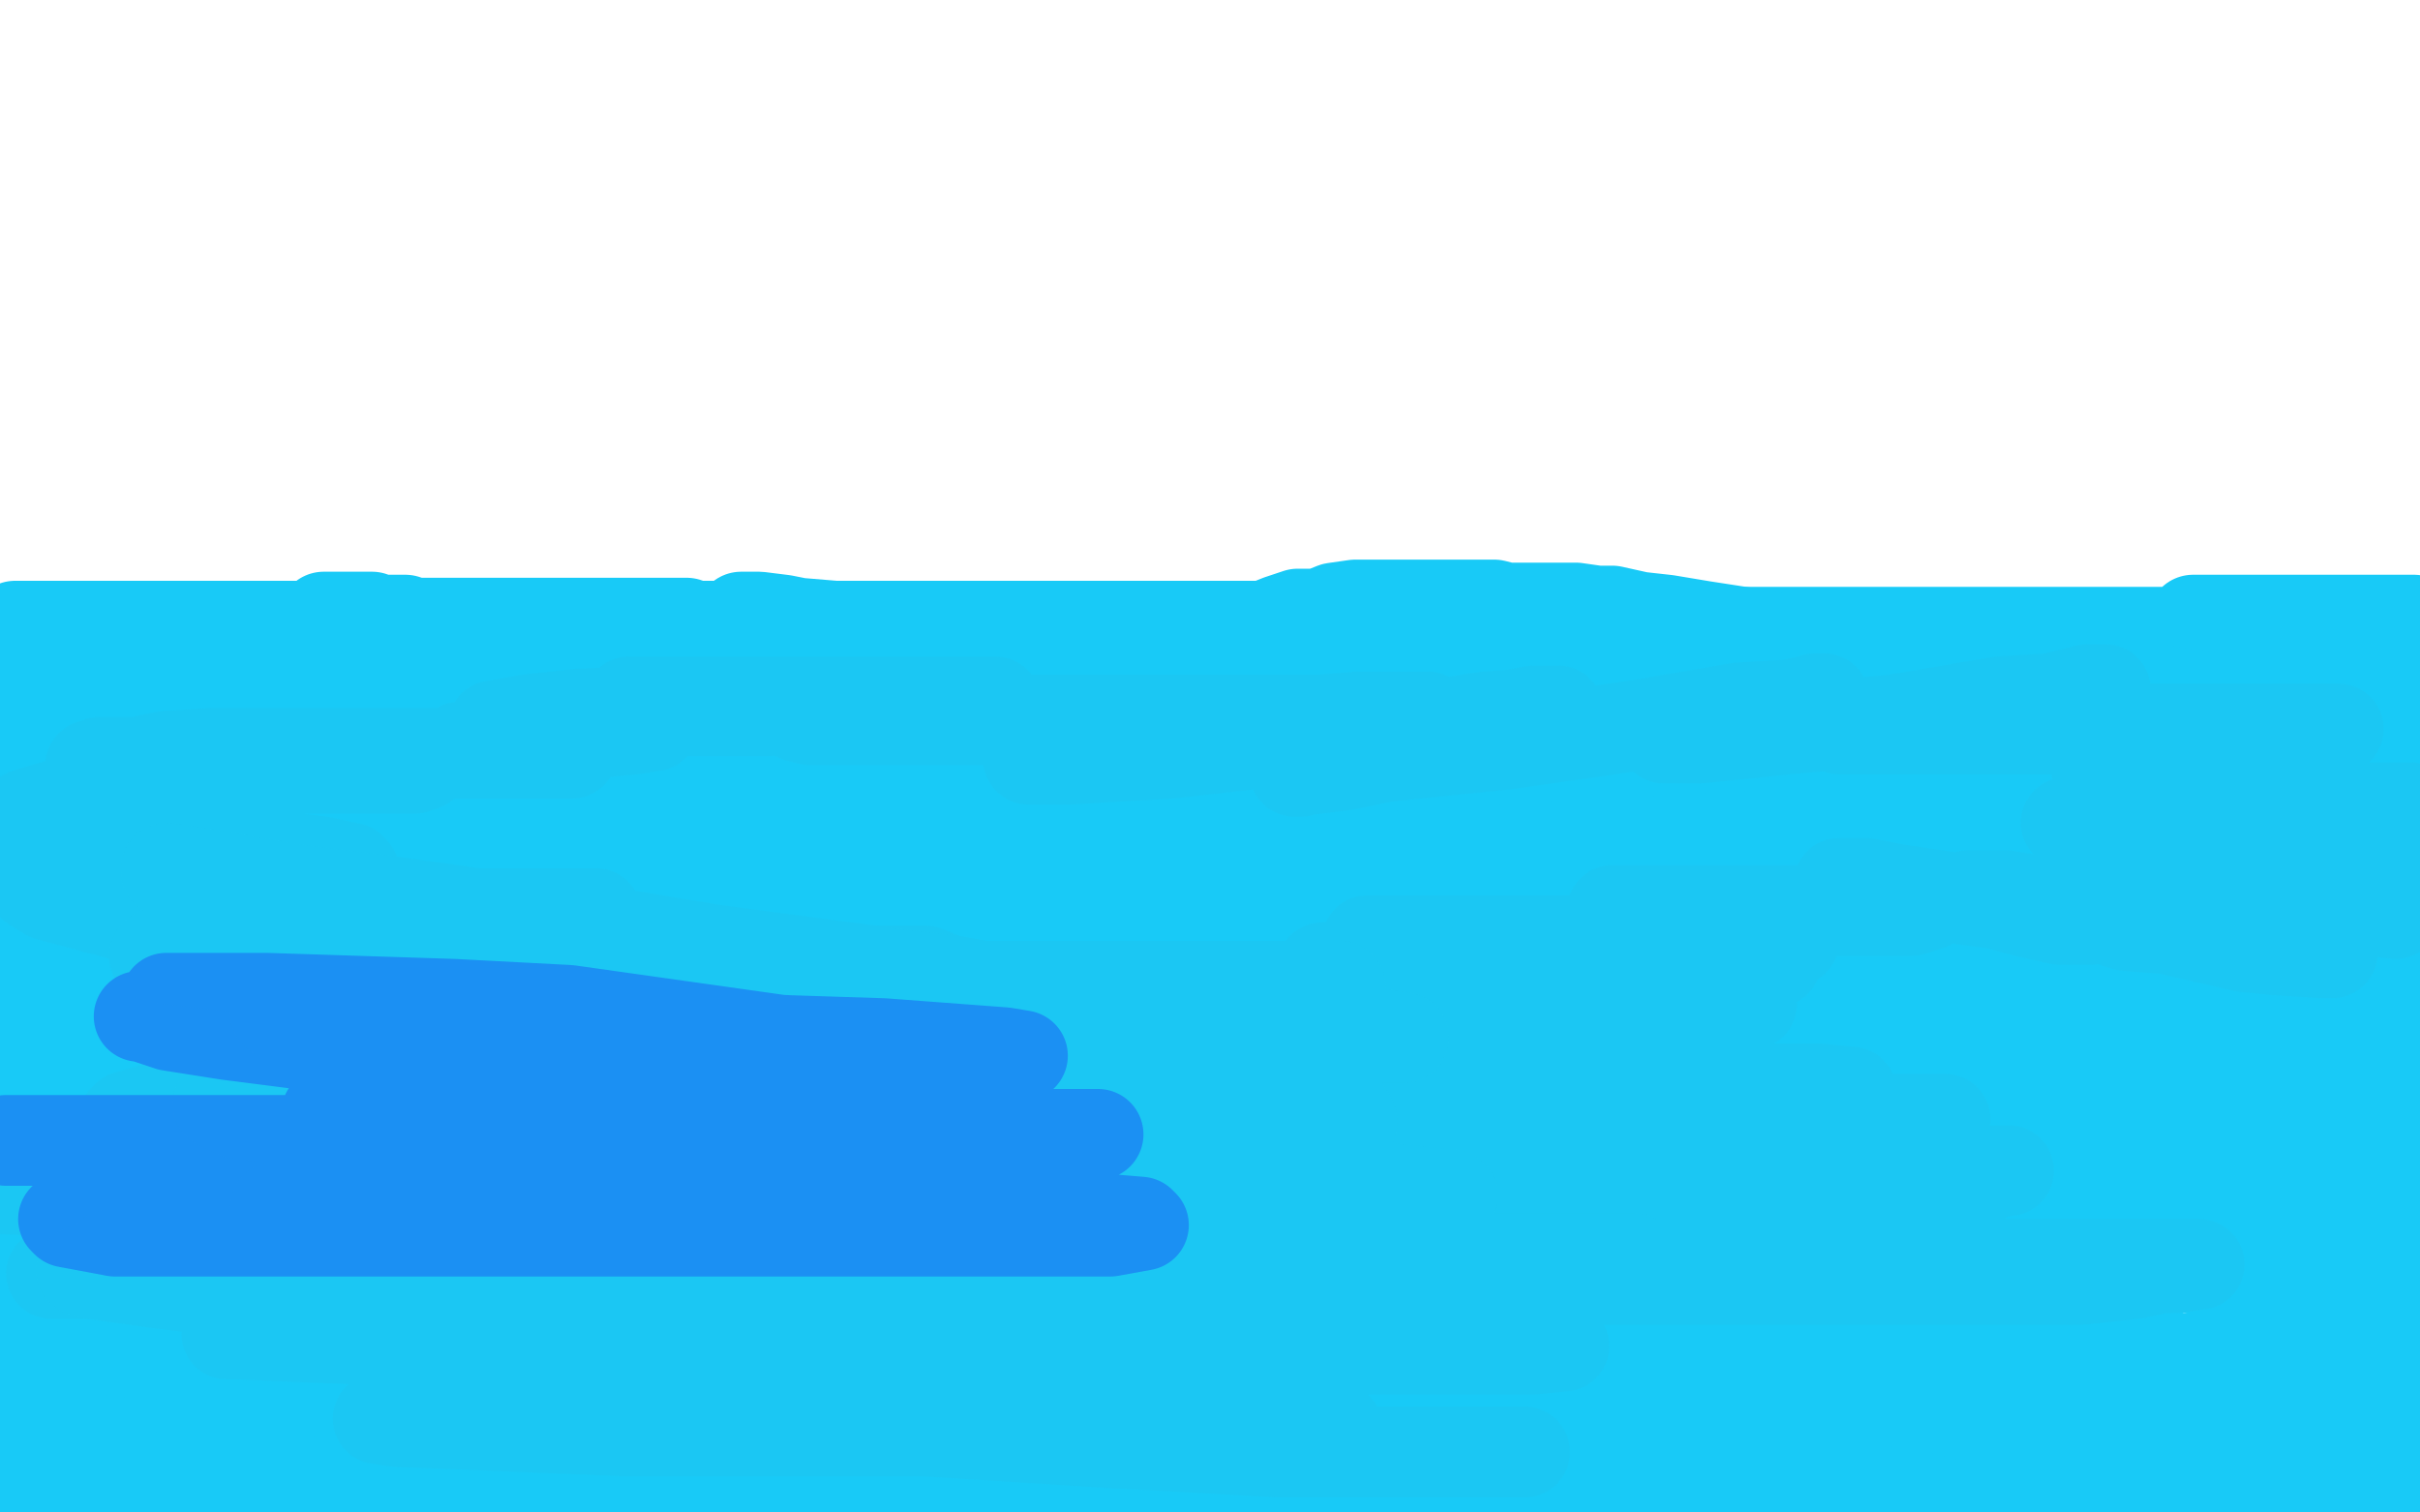 <?xml version="1.0" standalone="no"?>
<!DOCTYPE svg PUBLIC "-//W3C//DTD SVG 1.1//EN"
"http://www.w3.org/Graphics/SVG/1.1/DTD/svg11.dtd">

<svg width="800" height="500" version="1.1" xmlns="http://www.w3.org/2000/svg" xmlns:xlink="http://www.w3.org/1999/xlink" style="stroke-antialiasing: false"><desc>This SVG has been created on https://colorillo.com/</desc><rect x='0' y='0' width='800' height='500' style='fill: rgb(255,255,255); stroke-width:0' /><polyline points="8,232 8,233 8,233 8,234 8,234 8,235 8,235 9,235 12,233 15,231 18,230 21,228 25,226 28,224 29,223 32,222 35,222 37,222 40,221 43,221 46,221 47,221 49,221 51,221 52,221 53,222 54,224 55,226 56,227 58,230 60,234 61,236 63,239 64,240 66,242 67,243 69,244 71,244 73,244 76,244 80,244 83,244 85,243 89,239 92,237 97,233 101,230 104,227 108,224 113,219 115,217 116,215 118,213 119,212 120,212 120,211 121,210 122,210 123,213 125,214 128,219 131,221 137,228 142,231 149,233 156,234 161,234 168,234 173,234 177,234 180,234 184,233 188,232 192,230 196,229 200,226 203,225 208,221 211,220 215,217 217,217 220,215 221,214 224,213 226,213 227,212 228,212 229,212 232,212 235,215 238,218 244,223 250,226 257,229 268,233 278,235 288,237 297,237 308,237 318,237 327,237 335,237 347,234 356,231 366,227 375,224 381,220 387,217 390,215 392,214 394,213 395,213 396,212 397,212 399,212 401,212 404,215 408,216 416,221 424,224 435,229 449,235 464,239 474,241 488,245 498,248 507,249 516,251 522,251 529,251 534,251 538,251 543,248 551,246 554,245 562,243 567,242 574,239 582,237 589,234 596,232 605,229 611,229 622,227 630,226 639,226 647,226 656,226 662,226 669,226 674,226 681,226 685,226 691,226 695,226 701,226 708,226 715,226 721,226 727,226 733,226 740,226 745,226 751,224 755,223 757,223 760,223 762,222 762,223 762,224 763,224 765,223 768,222 768,221 769,220 770,220 768,220 765,220 762,220 759,220 754,218 752,218 749,217 747,217 745,217 740,217 731,217 718,217 705,217 688,217 670,217 652,217 634,217 613,217 597,217 580,217 567,217 555,217 545,217 539,217 535,217 532,217 534,216 536,215 537,215 538,215 539,215 540,215 538,215 533,216 524,217 516,217 503,217 489,217 474,217 458,217 446,217 435,217 426,217 421,217 418,217 419,217 423,217 428,217 435,217 441,217 448,217 452,217 455,217 456,217 457,217 457,218 456,219 452,219 445,221 435,222 425,223 412,223 398,224 382,224 368,225 358,225 352,225 350,225 349,225 355,225 368,225 382,225 400,225 418,226 446,226 471,227 503,231 538,235 567,238 590,242 603,244 613,246 619,247 622,248 620,248 617,248 612,248 604,246 593,244 580,244 567,242 552,241 536,238 518,237 503,234 486,231 471,230 456,227 444,226 434,224 427,224 423,224 422,224 421,224 423,224 427,224 432,224 440,224 450,224 462,224 474,226 484,227 492,229 498,231 501,232 502,232 497,232 489,232 475,232 461,232 435,232 406,228 374,222 345,218 316,215 289,210 274,208 259,205 251,204 247,204 246,204 245,204 246,204 249,204 255,205 264,206 276,207 288,210 302,210 317,211 336,214 354,214 373,215 389,216 403,219 413,220 418,221 421,221 422,221 421,221 415,221 405,221 394,221 377,221 357,221 336,221 306,221 282,221 261,221 244,221 228,221 215,221 206,221 199,221 194,221 193,221 192,221 196,221 202,221 209,221 219,221 230,221 244,221 258,221 275,221 292,221 305,221 315,221 320,221 322,221 311,221 295,221 278,221 260,221 240,221 218,219 197,217 178,217 158,217 142,217 128,217 117,217 110,217 106,217 107,217 111,217 114,217 122,217 131,217 144,217 160,217 177,217 192,217 205,218 216,220 218,220 219,220 213,220 200,220 186,220 170,220 155,220 135,220 118,220 100,220 84,220 67,220 54,220 40,220 34,220 27,221 25,221 23,221 26,221 31,221 37,221 46,221 59,221 74,221 93,223 111,223 132,226 145,227 157,230 166,230 169,230 161,230 149,230 136,230 124,230 106,230 91,228 73,228 56,228 38,228 22,228 7,228 5,224 16,224 31,224 51,224 72,224 93,224 113,224 130,224 138,224 142,224 145,224 144,225" style="fill: none; stroke: #18caf7; stroke-width: 30; stroke-linejoin: round; stroke-linecap: round; stroke-antialiasing: false; stroke-antialias: 0; opacity: 1.0"/>
<polyline points="6,225 5,225 15,225 27,225 45,225 63,225 91,225 115,225 145,225 168,228 179,229 190,230 191,231 193,232" style="fill: none; stroke: #18caf7; stroke-width: 30; stroke-linejoin: round; stroke-linecap: round; stroke-antialiasing: false; stroke-antialias: 0; opacity: 1.0"/>
<polyline points="144,225 140,225 134,225 127,225 117,225 107,225 96,225 82,225 67,225 51,225 34,225 20,225 6,225" style="fill: none; stroke: #18caf7; stroke-width: 30; stroke-linejoin: round; stroke-linecap: round; stroke-antialiasing: false; stroke-antialias: 0; opacity: 1.0"/>
<polyline points="193,232 192,233 189,234 183,234 173,234 163,234 151,234 140,234 128,234 115,234 101,234 87,234 73,234 60,234 50,234 43,234 39,234 37,234 39,231 43,231 48,229 55,228 67,227 80,227 97,227 113,227 134,227 150,225 165,225 177,225 182,225 180,225 171,226 159,226 146,226 134,226 121,226 108,226 92,223 81,220 67,219 55,216 47,215 43,214 40,214 41,214 42,214 43,214 46,214 49,214 54,214 59,214 66,214 76,214 86,214 96,214 106,214 114,214 120,215 125,217 127,218 128,218 126,219 119,220 109,220 98,220 85,220 68,220 51,220 33,220 18,220 3,220 11,220 26,220 40,220 56,220 71,220 86,220 98,220 109,220 116,220 123,221 124,221 123,221 119,221 116,221 111,221 104,221 99,221 94,221 89,221 85,221 82,221 81,221 79,221 78,221 77,221 76,221 75,221 76,221 81,221 88,221 96,221 108,221 119,221 136,221 151,221 169,221 187,221 204,221 215,221 225,221 232,221 234,221 231,221 223,221 213,221 201,221 188,221 175,221 162,221 147,219 135,219 123,217 113,217 108,217 105,217 104,217 106,216 111,216 118,216 130,216 145,216 161,217 179,218 198,221 213,223 232,225 247,228 259,229 266,231 269,232 265,232 254,232 244,232 233,232 219,230 203,227 189,226 172,223 159,222 149,219 143,219 141,218 140,218 142,217 145,217 148,216 152,216 157,214 166,213 176,213 189,213 203,211 216,210 230,208 241,208 250,208 253,208 256,208 249,209 241,209 231,209 217,209 202,209 189,209 176,209 164,209 156,209 149,209 146,209 150,209 156,209 164,209 176,209 186,210 201,213 215,214 230,217 245,218 258,221 269,222 279,223 286,224 291,226 295,226 298,226 296,226 291,226 286,226 279,226 272,226 264,226 257,226 250,223 247,223 244,222 247,222 254,222 264,222 274,222 287,222 300,222 315,222 330,222 347,222 361,222 376,222 391,222 406,222 418,222 428,222 433,222 436,222 433,222 429,222 423,222 418,222 411,222 403,222 393,222 384,222 373,222 364,222 356,222 352,222 349,222 353,222 357,222 363,220 372,219 382,218 392,217 404,217 416,215 426,215 436,215 441,215 443,215 444,215 443,215 439,215 436,215 431,215 421,215 409,215 393,215 374,215 356,215 336,215 323,215 313,215 309,215 307,215 310,215 321,215 334,215 350,215 371,215 391,215 419,215 443,216 462,216 478,216 496,216 510,216 518,216 523,216 519,216 512,216 506,216 499,216 492,216 482,216 475,216 467,216 460,214 454,213 447,212 442,212 437,210 434,209 432,209 439,209 454,209 470,209 488,209 507,209 527,209 545,209 562,209 575,209 585,209 593,209 602,209 607,209 611,209 613,209 614,209 611,209 607,209 602,209 595,211 587,212 578,213 571,213 564,213 559,213 556,213 553,213 551,212 551,211 556,211 561,211 569,209 579,209 593,209 608,209 624,209 639,209 656,209 670,209 685,209 697,209 709,209 717,209 725,209 731,207 734,206 736,206 737,205 736,205 733,205 731,205 728,205 725,205 730,205 735,205 742,205 752,205 762,205 774,205 784,205 794,205 798,205 793,205 786,205 778,205 771,205 763,205 758,205 755,205 752,205 751,206 750,206 749,206 749,207 751,209 757,209 766,211 774,211 785,213 792,215 795,216 796,217 796,218 796,219 796,220 795,222 791,224 783,226 773,229 761,230 748,231 733,234 716,234 703,234 693,234 684,234 683,234 682,234 686,234 696,234 708,234 721,234 736,234 751,234 766,234 776,234 786,234 791,234 788,234 782,234 775,234 767,234 756,235 748,235 738,235 728,235 718,235 708,235 698,235 691,235 686,235 683,235 682,235 684,235 689,235 698,235 708,235 719,235 733,235 746,235 759,235 769,237 776,237 778,237 780,238 778,240 771,242 759,245 748,245 732,246 718,246 703,246 688,246 673,246 660,246 648,243 637,242 632,242 630,241 631,241 637,241 646,241 656,241 668,241 682,241 699,241 714,241 729,241 740,241 744,241 745,241 744,241 736,243 727,244 715,246 704,247 690,248 677,251 663,251 647,251 630,251 612,251 594,251 576,251 559,251 546,251 534,251 528,251 525,251 524,251 527,251 533,251 542,251 553,251 566,251 583,251 600,251 618,253 635,255 645,257 649,257 651,257 649,259 640,260 625,260 604,260 586,260 559,260 535,260 501,260 467,260 425,257 389,251 353,245 321,242 298,238 287,237 280,237 279,237 282,237 288,237 297,237 308,237 321,237 336,237 355,239 372,242 389,245 405,246 416,250 423,253 426,254 424,254 416,254 406,254 394,254 380,254 363,254 346,254 324,254 296,254 269,254 245,254 218,254 197,254 182,254 169,254 157,254 149,254 146,254 145,254 150,254 156,254 166,254 176,254 190,254 203,254 218,254 234,254 251,255 266,258 280,259 285,260 287,260 283,260 273,260 256,260 233,256 204,253 172,249 139,245 108,243 81,243 53,243 33,243 18,243 8,243 1,243 4,243 9,243 16,243 24,243 34,244 46,245 58,248 67,249 74,249 78,251 79,251 79,253 73,255 65,255 53,255 42,255 28,255 15,255 3,255 9,258 21,261 39,262 58,263 79,267 110,268 129,271 143,273 155,275 162,278 164,279 163,279 159,280 148,280 133,280 115,280 95,280 74,280 47,280 32,280 15,280 0,280 11,280 24,280 40,280 59,278 81,278 102,278 131,281 146,284 160,288 170,291 174,293 176,293 174,295 163,295 150,295 130,295 109,295 81,293 64,290 43,287 26,284 13,283 8,282 5,282 4,282 5,282 13,282 21,282 35,284 48,286 67,288 84,291 105,294 124,297 146,300 163,303 175,305 184,307 186,308 187,309 184,311 171,311 153,311 125,311 98,311 67,311 39,311 12,311 3,323 24,323 42,323 62,324 81,325 96,328 111,330 121,332 130,333 134,335 136,336 136,338 131,341 118,342 103,344 83,344 52,344 28,344 1,344 9,341 34,345 87,346 103,347 117,349 124,349 123,349 114,349 94,349 65,347 33,343 8,340 10,307 19,303 26,299 28,297 30,296 31,295 29,294 24,294 17,294 9,294 8,287 29,287 47,287 62,288 67,289 69,290 68,293 62,296 50,300 37,303 23,307 6,312 29,365 64,369 100,375 132,379 149,381 159,383 163,384 164,384 156,384 139,384 121,384 93,384 71,380 45,377 22,372 5,371 39,371 62,371 89,371 117,371 141,371 159,371 175,371 187,373 193,375 194,376 192,378 185,381 168,384 142,387 98,387 54,387 13,387 18,407 93,409 122,412 137,412 146,414 150,415 151,415 147,417 135,417 120,417 104,417 86,417 63,417 45,418 21,421 5,422 15,423 36,420 61,418 96,414 127,414 151,414 169,414 183,416 195,419 199,421 199,422 200,422 197,425 188,426 172,427 149,427 112,427 81,427 43,427 9,427 1,431 33,434 65,436 99,436 136,436 162,439 177,440 187,443 191,444 192,445 189,446 173,446 153,446 116,446 88,446 58,446 24,446 17,432 45,430 78,424 103,421 123,418 136,414 147,411 151,409 152,408 149,408 136,408 113,408 78,406 44,404 7,398 40,381 48,381 51,380 48,380 39,380 26,380 7,380 8,423 37,428 67,436 96,440 129,445 155,449 170,450 178,451 180,452 176,452 163,453 140,453 103,453 72,453 44,453 24,453 9,453 6,463 20,465 36,466 55,469 79,469 106,469 134,469 162,470 187,468 202,468 215,468 222,469 225,470 221,471 206,472 180,472 136,472 99,472 65,472 34,472 7,472" style="fill: none; stroke: #18caf7; stroke-width: 30; stroke-linejoin: round; stroke-linecap: round; stroke-antialiasing: false; stroke-antialias: 0; opacity: 1.0"/>
<polyline points="219,477 214,480 199,481 171,483 133,483 88,485 44,487 6,487" style="fill: none; stroke: #18caf7; stroke-width: 30; stroke-linejoin: round; stroke-linecap: round; stroke-antialiasing: false; stroke-antialias: 0; opacity: 1.0"/>
<polyline points="7,472 7,475 22,475 39,475 57,475 80,475 110,475 141,475 168,475 192,475 207,475 218,476 219,477" style="fill: none; stroke: #18caf7; stroke-width: 30; stroke-linejoin: round; stroke-linecap: round; stroke-antialiasing: false; stroke-antialias: 0; opacity: 1.0"/>
<polyline points="6,487 332,497 358,494 368,492 373,491 369,491 300,496 259,498 477,494 509,490 528,487 535,486 538,485 531,485 513,485 485,485 438,485 394,485 346,485 295,485 255,485 216,480 192,480 182,480 175,480 174,480 179,478 191,476 204,476 224,476 255,476 296,476 336,476 387,476 438,476 479,476 510,476 523,477 525,478 524,478 517,478 497,478 459,478 412,478 358,478 307,478 259,478 219,478 182,471 157,468 142,465 138,464 137,464 138,464 148,462 174,462 225,462 279,462 350,462 414,462 482,462 536,462 567,462 577,460 578,459 577,459 569,458 551,456 510,452 458,450 386,440 318,438 233,438 155,438 84,438 34,438 5,439 1,443 19,445 70,449 148,451 246,451 344,451 448,451 543,451 627,451 685,451 712,451 719,451 720,451 717,451 697,451 643,451 575,451 501,448 429,443 365,443 307,443 266,443 246,443 239,443 246,444 266,444 306,444 347,444 388,444 436,444 476,444 520,444 558,444 585,444 599,444 601,444 599,444 583,444 545,444 488,444 417,444 355,441 287,436 226,434 171,434 142,428 125,427 123,427 132,427 160,427 217,427 288,427 376,427 461,427 549,427 609,427 657,427 675,428 678,429 677,429 668,430 642,431 581,431 513,431 436,431 370,423 299,421 234,418 185,414 154,412 144,412 142,412 151,412 186,412 233,412 304,412 376,414 453,414 531,414 592,414 643,414 659,414 662,414 650,414 612,414 551,414 473,414 389,414 305,414 227,414 163,414 111,411 85,406 78,405 79,405 97,405 154,405 219,407 308,412 396,417 491,417 575,417 646,419 692,423 707,425 709,426 706,426 693,426 653,426 577,415 483,399 387,383 297,367 208,357 135,347 82,340 46,334 36,333 41,333 61,333 115,333 181,340 260,350 343,360 438,363 519,363 590,363 647,363 675,363 678,363 668,363 628,363 554,360 468,350 371,334 282,326 200,321 132,316 84,313 63,313 59,313 66,313 87,316 137,322 199,332 272,342 348,349 433,357 511,360 580,365 629,371 648,374 651,375 641,375 606,375 548,370 471,357 389,347 313,337 243,327 180,317 138,311 121,308 117,308 121,308 142,308 197,312 256,319 329,329 394,334 459,336 507,339 542,343 558,347 560,347 548,345 524,341 478,334 429,327 376,320 320,311 281,307 249,303 232,300 227,300 226,300 232,300 250,300 286,300 323,300 367,300 408,300 450,293 479,289 498,288 503,286 505,285 504,284 493,281 462,278 417,271 364,264 308,255 255,248 203,241 164,235 127,229 109,228 101,228 100,228 102,228 126,229 172,236 235,245 305,255 374,265 443,275 503,284 546,291 561,296 565,298 553,298 525,298 453,293 387,283 307,270 241,260 176,253 130,246 104,243 96,242 94,242 98,242 112,244 133,247 165,251 201,257 234,261 273,267 308,271 341,277 367,280 377,281 386,284 387,284 383,285 366,285 334,285 290,285 241,278 185,273 139,267 101,265 80,263 70,263 69,263 71,263 98,266 137,273 193,280 259,289 325,299 378,306 424,312 446,316 453,317 455,318 452,319 440,319 415,319 364,319 320,319 266,319 218,319 174,319 140,319 122,319 115,319 113,319 113,320 120,322 141,324 190,330 239,337 295,346 348,353 403,358 448,362 484,366 497,369 500,369 498,369 485,369 460,369 422,369 381,369 341,369 296,369 256,369 228,369 212,369 205,370 203,370 202,370 205,372 220,378 246,381 296,388 345,394 397,401 452,403 503,403 547,403 573,406 581,408 582,408 571,409 539,409 491,409 427,409 363,409 294,406 240,406 199,406 181,406 176,406 175,406 177,406 194,406 243,410 308,412 373,415 441,417 502,417 559,417 603,417 631,417 642,417 644,417 634,417 612,417 567,414 516,414 461,411 410,409 367,403 329,399 304,397 292,396 287,396 286,396 290,396 308,396 341,396 388,396 436,396 490,396 541,396 595,396 642,396 673,396 685,396 686,396 676,396 641,396 580,396 516,396 445,396 374,393 302,391 240,383 184,376 153,375 138,375 137,375 144,375 180,375 237,375 309,379 394,385 489,385 580,385 658,385 729,387 778,391 752,396 698,396 647,396 593,396 542,396 495,396 461,396 440,396 430,396 426,396 427,395 439,392 463,389 505,383 549,383 605,378 666,376 727,376 781,376 765,381 704,381 640,381 572,378 510,371 438,366 382,359 330,352 301,348 278,345 271,343 270,343 271,343 285,341 313,341 364,341 418,341 469,341 527,341 584,341 638,341 689,341 720,341 732,341 734,341 726,341 696,341 628,338 553,338 471,332 386,330 305,327 227,327 169,324 115,324 88,324 74,324 72,324 82,324 115,324 162,324 223,324 304,324 388,324 480,324 567,324 633,331 679,337 705,343 711,345 708,347 688,347 630,347 559,347 475,344 398,331 322,321 256,309 193,299 150,293 125,289 116,288 115,287 120,287 153,287 204,287 268,287 347,294 435,294 516,294 590,294 654,294 698,294 722,294 731,295 732,295 728,295 704,295 657,295 598,292 533,287 462,287 397,284 336,279 295,279 257,279 242,279 239,279 238,279 243,279 260,279 287,279 338,279 386,281 448,283 513,288 585,293 653,298 732,305 798,313 756,313 707,309 659,304 618,304 581,304 557,304 542,304 537,304 534,304 540,304 555,304 580,304 624,304 668,304 726,304 787,304 776,311 709,311 654,311 607,311 575,309 557,309 552,309 551,309 552,309 562,309 585,309 623,309 663,309 704,309 748,309 779,309 783,311 742,311 695,311 657,311 613,311 581,314 555,318 544,319 540,320 539,321 548,321 573,321 610,321 654,321 699,318 742,312 777,308 799,298 785,298 770,298 755,298 740,298 725,298 712,298 698,298 687,296 678,296 671,293 668,293 667,292 676,292 692,292 712,292 743,292 777,292 788,286 723,279 655,279 598,279 560,279 533,279 522,281 520,282 519,283 523,286 537,287 565,290 613,290 663,290 711,290 765,290 770,292 729,292 681,292 641,292 603,292 572,292 556,292 546,292 544,292 553,292 573,292 618,292 668,292 726,292 784,292 773,283 739,283 708,281 686,279 671,278 664,277 663,276 672,275 687,272 708,269 726,269 746,269 767,269 788,269 768,270 707,270 686,270 670,270 661,270 658,270 664,270 675,270 694,270 712,270 734,270 762,270 786,270 778,277 724,277 669,277 619,277 567,274 530,274 512,274 509,274 508,274 512,277 543,282 593,289 662,299 721,304 778,304 796,277 784,274 771,273 757,271 737,271 719,271 689,271 671,271 657,271 651,271 649,271 655,271 670,271 690,271 724,271 755,271 792,271 769,256 743,253 719,253 706,251 694,251 690,251 689,251 689,252 698,252 715,252 738,252 772,252 799,252 779,252 731,252 716,254 702,257 695,258 693,260 693,263 699,265 712,269 726,270 745,273 763,275 784,278 779,290 730,296 678,301 632,307 590,314 556,324 532,331 523,334 520,337 520,340 523,344 539,348 579,358 628,364 684,374 743,381 799,388 757,411 696,411 628,411 577,411 528,417 492,423 468,430 456,435 450,440 448,444 448,448 452,452 462,455 483,456 517,456 554,456 595,456 639,456 687,456 739,451 787,449 770,449 706,449 642,449 574,449 513,449 459,449 425,449 403,452 394,453 392,454 396,454 413,454 438,454 486,454 526,454 577,454 628,454 682,454 733,454 781,456 786,469 732,469 664,469 583,469 505,469 434,469 370,469 316,469 285,469 273,473 270,473 270,474 277,478 298,483 344,489 397,496 500,492 449,492 408,492 383,490 375,490 374,490 384,490 421,490 472,490 540,492 608,492 669,492 733,492 784,492 788,489 739,482 683,472 575,461" style="fill: none; stroke: #18caf7; stroke-width: 30; stroke-linejoin: round; stroke-linecap: round; stroke-antialiasing: false; stroke-antialias: 0; opacity: 1.0"/>
<polyline points="652,472 667,472 677,472 680,472 672,473 657,475 636,475 602,475 572,475 544,475 520,475 505,475 494,475 490,475 497,475 515,475 543,475 587,475 631,475 672,475 716,475 754,475 784,475" style="fill: none; stroke: #18caf7; stroke-width: 30; stroke-linejoin: round; stroke-linecap: round; stroke-antialiasing: false; stroke-antialias: 0; opacity: 1.0"/>
<polyline points="659,457 690,453 719,450 755,444 778,439 792,433 793,417 772,412 743,408 700,402 665,398 630,396 602,394 590,394 586,396 590,399 605,402 641,407 684,413 730,420 772,426 778,408 745,403 709,399 680,395 657,390 644,389 635,389 634,389 641,389 658,389 678,389 712,389 736,389 760,389 784,389 799,389 791,382 755,379 722,373 676,362 638,352 601,341 580,335 565,330 578,327 601,327 648,327 692,327 736,327 770,327 794,327 797,326 780,326 760,326 726,326 693,320 661,316 636,313 612,308 602,308 594,308 593,308 605,308 639,313 688,320 737,326 793,333 779,347 738,347 703,345 673,345 652,345 642,345 635,345 643,346 658,346 677,348 695,348 718,349 745,349 776,349 789,371 752,371 718,371 684,371 656,371 638,371 626,371 621,371 623,371 637,371 665,372 707,374 748,374 792,374 796,371 764,367 734,361 705,358 683,354 671,353 661,349 659,348 658,348 660,348 669,346 686,342 707,339 743,335 771,332 761,283 724,272 687,264 651,258 621,253 603,251 591,249 586,249 585,249 586,249 599,249 627,249 668,251 713,253 751,255 788,255 773,276 741,280 715,285 698,288 683,293 674,299 671,301 670,303 670,306 674,311 686,317 706,323 739,329 765,334 795,341" style="fill: none; stroke: #18caf7; stroke-width: 30; stroke-linejoin: round; stroke-linecap: round; stroke-antialiasing: false; stroke-antialias: 0; opacity: 1.0"/>
<polyline points="575,461 534,459 505,457 494,457 491,457 496,458 517,461 552,464 585,470 613,472 637,472 652,472" style="fill: none; stroke: #18caf7; stroke-width: 30; stroke-linejoin: round; stroke-linecap: round; stroke-antialiasing: false; stroke-antialias: 0; opacity: 1.0"/>
<polyline points="795,341 776,344 759,346 749,348 741,351 740,352 746,352 761,352 779,352 799,352 787,289 773,283 760,276 751,273 747,271 745,270 749,270 763,270 779,270 794,270" style="fill: none; stroke: #18caf7; stroke-width: 30; stroke-linejoin: round; stroke-linecap: round; stroke-antialiasing: false; stroke-antialias: 0; opacity: 1.0"/>
<polyline points="784,475 789,475 764,475 729,475 673,471 651,468 639,465 630,464 627,463 629,462 642,460 659,457" style="fill: none; stroke: #18caf7; stroke-width: 30; stroke-linejoin: round; stroke-linecap: round; stroke-antialiasing: false; stroke-antialias: 0; opacity: 1.0"/>
<polyline points="794,270 795,370 789,376 785,382 784,386 783,389 783,391 783,393 783,396 784,397 787,402 788,402 791,405 792,406 794,406 797,407 792,449 784,438 779,431 777,429 776,428 776,430 776,434 777,438 777,443 778,450 779,455 780,461 782,466 783,469 785,474 787,477 789,480 791,483 793,484 794,487 795,488 796,489 797,489 798,488 797,378 795,371 794,367 793,363 792,361 792,359 792,356 792,354 792,351 792,347 792,345 792,340 792,336 792,332 792,328 792,325 792,320 792,316 790,311 790,307 790,303 789,299 789,296 788,293 788,289 787,286 787,284 786,281 786,278 786,277 786,274 786,270 786,268 786,265 786,262 786,260 786,257 786,255 786,254 786,252 786,250 786,249 786,247 786,246 786,245 786,244 786,243 786,242 786,241 786,240 786,239 786,238 786,237 786,236 786,235 785,234 784,233 784,232 783,231 782,230 782,229 781,228 780,227 779,227 779,226 778,225 777,225 777,224 775,223 773,222 772,221 771,221 769,220 768,220 767,220 766,220 764,220 762,220 760,220 758,220 757,220 755,220 753,221 751,221 750,221 748,221 745,221 744,222 743,222 741,222 739,222 738,222 737,222 736,222 735,222 734,221 734,220 733,220 732,220 732,219 730,219 728,219 726,219 725,219 724,219 723,219 722,219 721,219 720,219" style="fill: none; stroke: #18caf7; stroke-width: 30; stroke-linejoin: round; stroke-linecap: round; stroke-antialiasing: false; stroke-antialias: 0; opacity: 1.0"/>
<polyline points="790,216 789,216 789,216 787,216 787,216 785,216 785,216 781,216 781,216 777,216 777,216 773,217 773,217 769,217 769,217 767,217 767,217 764,217 764,217 762,217 762,217 761,217 760,217 759,217 758,217 757,217 755,217 754,217 752,217 751,217 750,217 749,217 748,217 747,217 746,217 746,216 745,216 744,216 743,216 743,215 742,215 740,214 739,214 738,214 737,214 736,214 735,214 734,214 733,214 731,214 730,214 729,214 728,214 726,214 725,214 724,214 723,214 722,214 721,214 720,214 719,214 718,214 717,214 716,214 715,214 714,214 713,214 712,214 711,214 710,214 709,214 708,214 707,214 705,214 703,214 700,214 697,214 695,214 693,214 692,214 691,214 690,214 689,214 688,214 687,214 686,214 685,214 684,214 683,214 682,214 681,214 680,214 678,214 677,214 676,214 675,214 674,214 673,214 672,214 670,214 668,214 667,214 665,214 663,214 661,214 659,214 658,214 656,214 655,214 652,214 650,214 648,214 646,214 645,214 643,214 641,214 640,214 639,214 637,214 635,214 634,214 632,214 629,214 627,214 624,214 621,214 619,214 616,214 613,214 611,214 608,214 605,214 603,214 600,214 597,214 596,214 593,214 590,214 587,214 584,214 581,214 577,214 574,214 570,214 567,214 564,214 561,214 558,214 554,214 552,214 548,214 544,214 542,214 539,214 536,214 534,214 531,214 527,214 526,214 523,214 521,214 518,214 517,214 515,214 514,214 511,214 509,214 507,214 504,214 501,214 499,214 497,214 495,214 494,214 492,214 491,214 490,214 488,214 487,214 485,214 483,214 482,214 479,214 478,214 475,214 471,214 468,214 466,214 463,214 460,214 458,214 456,214 455,214 452,214 450,214 449,214 446,214 444,214 443,214 441,214 439,214 437,214 436,214 434,214 432,214 431,214 429,214 427,214 426,214 424,214 423,214 421,214 419,214 418,214 417,214 416,214 415,214 414,214 413,214 412,214 410,214 408,214 406,214 404,214 401,214 400,214 398,214 395,214 394,214 392,214 391,214 390,214 389,214 388,214 387,214 386,214 385,214 384,214 382,214 380,214 379,214 377,214 374,214 373,214 371,214 370,214 368,214 366,214 365,214 364,214 362,214 361,214 360,214 358,214 356,214 355,214 352,214 351,214 349,214 346,214 345,214 343,214 340,214 338,214 337,214 335,214 333,214 332,214 331,214 330,214 328,214 326,214 323,214 322,214 321,214 319,214 318,214 316,214 315,214 312,214 311,214 309,214 307,214 306,214 303,214 301,214 299,214 297,214 293,214 291,214 288,214 284,214 283,214 280,214 278,214 277,214 276,214 275,214" style="fill: none; stroke: #18caf7; stroke-width: 30; stroke-linejoin: round; stroke-linecap: round; stroke-antialiasing: false; stroke-antialias: 0; opacity: 1.0"/>
<polyline points="275,214 274,214 272,214 270,214 269,214 267,214 265,214 264,214 262,214 260,214 259,214" style="fill: none; stroke: #18caf7; stroke-width: 30; stroke-linejoin: round; stroke-linecap: round; stroke-antialiasing: false; stroke-antialias: 0; opacity: 1.0"/>
<polyline points="232,214 231,214 229,214 226,214 224,214 222,214 221,214 219,214 218,214 217,214 215,214" style="fill: none; stroke: #18caf7; stroke-width: 30; stroke-linejoin: round; stroke-linecap: round; stroke-antialiasing: false; stroke-antialias: 0; opacity: 1.0"/>
<polyline points="259,214 258,214 256,214 255,214 253,214 250,214 248,214 246,214 244,214 241,214 238,214 237,214 234,214 232,214" style="fill: none; stroke: #18caf7; stroke-width: 30; stroke-linejoin: round; stroke-linecap: round; stroke-antialiasing: false; stroke-antialias: 0; opacity: 1.0"/>
<polyline points="215,214 213,214 211,214 210,214 207,214 206,214 204,214 201,213 199,213 197,213 195,212 194,212 192,212 191,212 188,212 185,212 184,212 180,211 179,211 177,211 175,211 174,211 172,211 170,211 169,211 167,211 166,211 164,211 162,211 160,211 158,211 156,211 154,211 153,211 152,211 150,211 148,211 146,211 144,211 142,211 139,211 136,211 133,211 130,211 128,211 124,211 121,211 117,211 115,211 112,211 109,211 107,211 104,211 101,211 99,211 96,211 95,211 92,211 90,211 88,211 86,211 85,211 83,211 82,211 81,211 79,211 77,211 76,211 75,211 74,211 73,211 71,211 70,211 68,211 66,211 65,211 63,211 62,211 60,211 58,211 57,211 55,211 54,211 52,211 49,211 48,211 47,211 46,211 44,211 43,211 42,211 41,211 39,211 37,211 36,211 35,211 34,211 33,211 32,211 31,211 30,211 28,211 27,211 26,211 25,211 23,211 22,211 21,211 19,211 18,211 17,211 15,211 13,211 11,211 9,211 7,211 5,211 3,211 2,211 1,211 0,211" style="fill: none; stroke: #18caf7; stroke-width: 30; stroke-linejoin: round; stroke-linecap: round; stroke-antialiasing: false; stroke-antialias: 0; opacity: 1.0"/>
<polyline points="5,207 6,207 6,207 8,207 8,207 9,207 9,207 11,207 11,207 13,207 13,207 14,207 14,207 15,207 15,207 16,207 16,207 17,207 17,207 18,207 18,207 19,207 19,207 21,207 21,207 22,207 22,207 23,207 26,207 28,207 29,207 31,207 32,207 33,207 35,207 36,207 37,207 38,207 39,207 40,207 41,207 42,207 44,207 45,207 47,207 49,207 50,207 51,207 53,207 54,207 56,207 59,207 61,207 62,207 64,207 65,207 67,207 68,207 69,207 70,207 71,207 73,207 75,207 77,207 78,207 79,207 80,207 81,207 82,207 83,207 85,207 87,207 88,207 90,207 93,207 94,207 97,207 98,207 99,207 101,207 102,208 103,208 105,208 106,208 109,208 112,208 113,208 115,208 117,208 119,208 122,208 124,208 128,209 130,210 133,211 137,212 141,212 146,213 150,213 153,213 157,213 161,213 163,213 166,213 168,213 170,213 172,213 174,213 176,213 178,213 180,213 181,213 182,213 183,213 185,213 186,213 188,213 189,214 190,214 191,214 189,214 188,214 187,215 185,215 183,215 181,215 177,215 173,215 170,215 168,215 165,215 162,215 160,215 159,215 157,215 156,215 155,215 154,215 151,215 149,215 148,215 144,215 142,215 140,215 137,215 134,215 133,215 130,215 128,215 127,215 125,214 123,214 121,213 120,213 118,212 117,212 115,211 114,211 113,211 112,211 111,211 109,210 106,210 105,210 104,210 102,210 101,210 100,210 99,210 98,209 99,208 100,208 101,207 102,207 103,207 104,206 105,206 106,206 107,205 107,204 108,204 109,204 110,204 111,204 113,204 114,204 115,204 116,204 117,204 118,204 119,204 120,204 121,204 122,204 123,204 125,205 127,205 129,205 131,205 134,205 137,206 138,206 140,206 141,206 143,206 144,206 145,206 146,206 148,206 149,206 151,206 152,206 153,206 155,206 157,206 159,206 162,206 165,206 167,206 169,206 172,206 174,206 179,206 181,206 184,206 187,206 188,206 191,206 193,206 196,206 199,206 203,206 206,206 209,206 214,206 219,206 223,206 227,206 229,207 233,207 236,207 240,207 242,207 246,207 250,207 254,207 259,207 262,207 267,207 272,207 279,207 288,207 298,207 308,207 321,207 331,207 341,207 351,207 360,207 366,207 375,207 381,207 388,207 393,207 399,207 405,207 411,207 414,207 418,207 423,205 429,203 436,203 441,201 448,200 455,200 463,200 470,200 475,200 480,200 484,200 488,200 492,200 494,200 498,201 501,201 503,201 506,201 510,201 513,201 516,201 521,201 528,202 533,202 542,204 551,205 563,207 576,209 588,211 601,212 615,213 630,216 643,217 659,220 674,223 687,224 701,227 714,228 726,230 738,232 748,232 760,233 768,233 780,234 788,234 798,234 321,261 315,262 311,263 309,263 305,263 304,263 303,263 302,263 300,263 299,264 296,266 294,267 292,269 290,271 288,272 284,274 281,276 277,278 273,280 269,281 265,282 262,283 259,284 256,285 253,285 251,285 248,285 247,285 246,285 245,285 248,285 248,285 254,285 254,285 263,285 263,285 271,285 271,285 281,285 281,285 293,285 293,285 306,285 306,285 319,285 319,285 331,285 331,285 344,285 344,285 359,285 359,285 372,285 372,285 387,285 387,285 404,285 420,285 438,285 457,285 475,285 495,285 516,285 534,285 553,280 570,279 583,276 597,275 609,272 619,271 627,269 634,268 641,267 648,267 654,264 659,262 667,260 671,259 676,256 682,255 687,253 691,252 695,251 700,250 705,248 707,247 710,246 713,246 715,245 718,244 721,243 723,243 725,242 726,242 728,241 723,241 711,241 696,241 678,241 655,241 624,239 596,239 565,237 531,237 497,237 463,237 432,237 405,237 386,237 375,237 366,237 359,238 357,239 355,239 353,240 352,241 351,242 348,243 345,244 339,245 332,246 323,247 315,248 306,250 296,251 287,252 276,253 265,255 255,256 245,259 236,259 225,260 214,262 206,262 197,263 189,264 182,264 175,264 170,264 163,264 158,264 153,264 148,264 143,264 136,264 131,264 127,264 123,264 119,264 117,264 114,264 113,265 112,265 111,265 111,266" style="fill: none; stroke: #18caf7; stroke-width: 30; stroke-linejoin: round; stroke-linecap: round; stroke-antialiasing: false; stroke-antialias: 0; opacity: 1.0"/>
<polyline points="138,333 137,333 137,333 135,333 135,333 135,334 135,334 134,334 134,334 132,335 132,335 124,338 124,338 120,340 120,340 116,342 116,342 114,342 113,343 113,342 116,340 121,339 126,337 142,333 152,332 168,331 175,331 185,329 187,329 189,329 188,331 184,333 177,334 171,336 153,341 145,344 131,346 127,347 123,349 122,349 125,349 130,349 138,347 147,346 172,342 186,341 213,337 223,337 230,337 232,337 225,338 216,339 206,340 186,343 174,345 157,345 153,345 152,345 155,345 163,343 172,341 192,338 206,337 236,336 249,336 261,336 263,336 261,339 256,340 246,341 235,342 210,342 197,342 174,342 164,340 157,337 156,337 156,335 160,333 177,332 188,329 216,325 250,321 267,321 296,321 306,321 318,326 320,329 321,330 323,335 324,338 326,341 329,344 333,345 342,345 351,345 353,345 356,344 356,343 355,342 346,340 326,338 312,337 285,332 258,328 245,326 231,326 228,326 230,328 244,332 298,349 331,356 416,380 460,391 533,405 552,408 561,410 554,408 540,406 524,404 468,396 435,392 367,380 343,373 322,367 303,360 302,360 303,360 313,360 327,360 362,365 394,369 446,378 468,379 483,382 503,384 505,384 501,384 489,384 469,384 411,384 383,382 321,372 299,369 277,367 273,366 276,366 289,366 310,366 358,366 385,366 413,366 442,366 447,366 445,366 433,367 413,367 351,367 327,368 275,368 259,368 237,368 236,368 243,368 258,368 281,368 342,368 370,368 403,368 411,368 412,368 413,368 405,369 344,369 307,369 239,369 212,369 179,369 171,370 170,370 180,371 197,374 223,377 291,385 326,389 391,399 433,400 435,400 436,400 429,400 414,400 396,400 359,401 339,402 303,408 291,411 278,411 277,411 281,411 296,411 333,411 366,407 441,394 484,388 572,375 604,371 626,370 643,370 638,374 624,377 601,380 529,390 487,394 415,395 384,395 354,396 350,396 351,396 367,396 397,396 475,396 516,396 601,396 628,396 645,396 635,396 620,398 590,400 520,406 487,410 436,416 423,418 410,418 411,418 422,415 443,412 508,403 547,398 616,387 640,387 663,387 664,387 656,388 639,389 616,389 555,389 521,389 463,389 445,389 428,389 426,389 433,389 456,387 487,387 569,389 607,391 648,393 651,394 650,394 637,392 562,384 516,376 442,368 420,366 409,366 411,366 421,366 486,373 524,375 597,387 619,391 643,395 645,395 646,395 639,395 627,395 596,395 576,395 537,395 513,395 491,395 488,395 487,395 490,395 502,395 518,395 554,395 575,395 613,393 627,390 638,388 636,388 627,388 597,388 579,386 544,383 529,381 510,378 506,377 506,376 512,375 522,374 551,371 566,368 594,364 604,363 611,362 612,361 601,360 583,360 527,354 479,347 463,346 439,342 435,340 433,338 437,336 461,333 477,332 512,332 529,332 562,332 573,332 579,332 571,332 556,332 538,332 488,328 468,325 443,321 439,320 437,320 455,318 473,318 526,318 547,318 579,318 585,318 587,318 576,318 559,318 507,316 486,314 459,311 452,311 458,311 473,311 510,311 533,311 566,311 579,311 593,311 587,311 577,309 565,307 543,304 533,301 540,301 552,301 567,301 598,301 625,301 632,301 638,299 638,298 634,296 629,295 622,294 612,293 608,292 609,292 617,292 627,294 654,298 679,301 688,302 691,303 692,303 691,304 690,304 689,304 687,304 684,304 681,304 668,301 661,299 653,297 651,296 653,296 658,296 663,296 680,299 703,306 716,307 742,313 752,314 768,315 771,315 771,314 770,312 763,307 757,304 738,296 729,293 713,290 708,289 706,289 707,289 714,291 721,292 741,294 753,297 775,300 792,302 799,297 792,294 769,284 741,279 711,275 689,272 683,272 684,272 694,272 726,272 767,272 782,272 797,267 789,267 764,267 734,264 707,258 698,257 694,255 693,254 696,252 721,248 748,245 767,242 773,241 771,241 761,241 726,241 706,241 654,241 625,241 609,241 608,241 610,241 618,239 640,237 653,234 677,231 693,229 696,228 690,228 678,231 661,232 626,238 591,241 562,244 554,244 550,244 555,244 564,240 573,238 588,235 599,232 603,231 600,231 592,233 575,234 540,240 498,246 459,250 444,253 428,255 430,255 439,251 468,243 482,240 507,235 515,235 504,236 491,237 453,243 431,244 387,249 354,251 344,251 340,251 341,251 349,251 380,246 425,239 449,237 469,237 472,237 471,237 445,238 417,238 359,238 304,238 288,238 268,238 264,237 269,235 279,234 306,232 318,232 329,232 318,232 302,232 269,232 252,232 224,232 215,232 208,232 208,233 214,234 234,235 243,235 253,235 254,235 246,235 232,235 219,235 192,236 174,238 163,240 165,240 174,240 199,240 209,240 216,240 210,241 199,242 177,244 166,245 152,247 148,249 149,249 154,249 168,249 176,249 188,249 189,249 184,249 169,249 125,249 70,249 55,250 35,254 34,254 43,254 61,254 99,254 129,254 137,254 140,253 134,252 121,252 93,252 78,252 48,252 33,252 30,253 32,254 40,254 57,255 67,255 84,255 90,255 88,255 81,258 56,260 41,263 19,266 9,269 7,270 14,271 28,274 61,278 78,281 107,285 116,287 117,288 113,289 86,290 70,290 40,290 18,291 11,293 16,296 31,300 71,311 92,317 129,326 156,334 162,337 161,337 153,337 123,337 92,337 77,337 60,337 57,338 57,341 72,349 101,358 135,362 165,366 177,367 188,367 183,367 166,367 125,367 74,367 49,367 42,369 41,370 41,372 50,374 79,380 113,384 145,388 155,389 159,391 153,393 138,393 94,393 36,393 1,393 20,394 85,403 130,409 149,412 145,412 110,412 78,408 30,401 33,411 74,416 109,416 126,416 129,416 127,416 121,416 104,416 90,418 81,419 77,420 76,420 79,420 85,420 105,420 130,420 145,420 172,420 185,420 186,420 183,420 150,421 88,421 61,421 28,421 17,421 28,421 48,421 123,421 188,421 228,421 238,421 247,420 245,419 233,417 219,414 207,414 200,414 201,414 202,413 203,411 204,411 205,411 206,411" style="fill: none; stroke: #1cc7f2; stroke-width: 30; stroke-linejoin: round; stroke-linecap: round; stroke-antialiasing: false; stroke-antialias: 0; opacity: 0.8"/>
<polyline points="540,416 539,416 539,416 537,416 537,416 532,416 532,416 523,416 523,416 510,416 510,416 473,416 473,416 453,416 453,416 425,416 425,416 391,416 391,416 377,416 364,416 353,418 352,418 354,418 363,418 378,418 398,418 483,418 527,418 632,418 673,418 712,418 715,418 715,419 706,421 688,423 656,423 577,423 537,423 462,423 431,423 408,423 405,423 408,423 421,423 444,423 485,423 584,418 635,418 710,418 725,418 727,418 720,419 692,420 570,420 499,420 360,420 310,420 261,420 257,420 259,420 271,420 332,420 366,420 454,420 498,420 541,420 546,421 543,421 530,422 490,422 371,422 307,422 239,422 151,422 133,422 127,423 139,425 175,428 229,430 291,433 420,435 468,439 504,443 517,445 507,446 485,446 430,446 307,438 235,433 173,426 75,415 48,415 36,415 47,415 81,418 131,418 262,427 327,432 392,434 467,435 478,435 474,435 458,435 423,435 308,435 240,435 182,435 98,435 79,435 74,435 75,435 123,440 172,449 290,461 352,468 454,480 484,480 504,480 503,480 496,480 423,480 368,477 241,469 194,469 132,469 125,469 132,470 157,471 205,473 249,473 341,473 385,473 434,473 441,473 442,472 434,471 367,461 322,459 269,452 166,445 125,443 78,441 75,441 85,441 118,441 155,441 260,441 314,441 358,441 414,439 419,440 420,440 414,440 363,440 332,440 305,440 274,440 267,440 265,440 271,440 284,440 297,438 329,435 350,432 369,429 409,423 422,421 428,420 420,420 399,420 362,420 280,420 236,417 195,417 124,409 102,406 91,401 91,399 125,395 179,395 240,395 369,395 426,395 477,395 480,395 471,394 450,392 351,376 299,369 190,353 155,349 108,342 104,341 103,340 112,340 130,340 211,350 263,354 368,368 413,370 445,371 447,371 445,367 430,363 356,352 314,347 229,335 196,331 157,324 154,324 160,324 180,324 261,332 303,338 355,343 434,343 454,343 463,343 464,343 433,338 388,334 291,328 235,321 147,321 120,321 96,321 94,321 96,323 107,324 181,326 228,326 333,326 381,326 439,326 443,326 440,326 425,327 385,327 284,327 229,329 147,331 119,331 95,334 93,335 91,335 94,336 128,340 164,344 194,350 261,358 283,361 304,363 305,364 302,367 292,368 251,372 229,375 191,383 177,388 163,397 161,399 161,404 164,406 195,412 217,412 245,412 296,412 327,412 380,415 393,418 400,419 397,419 342,419 291,419 173,419 119,419 44,419 31,419 27,420 30,421 51,424 139,435 245,437 295,437 370,437 389,435 396,432 394,431 372,427 356,426 319,423 304,423 281,423 274,423 268,423 266,423 264,424 263,425 268,425 278,425 289,425 316,425 329,425 338,426 339,426 329,426 309,426 268,426 200,426 146,426 131,426 112,426 110,426 111,426 121,426 142,426 201,421 240,415 302,406 316,402 325,398 325,396 303,388 281,385 220,378 195,374 152,368 136,365 121,362 119,361 120,357 134,354 193,347 236,341 301,331 318,328 325,327 325,326 314,324 296,322 236,314 200,308 129,298 97,294 62,288 55,288 55,287 72,290 108,296 150,302 249,316 291,322 335,329 341,329 331,329 310,325 271,319 196,309 164,305 109,296 94,296 81,294 80,294 83,294 93,297 104,298 132,301 147,302 175,302 185,302 197,302 195,302 184,305 168,305 131,305 109,306 75,312 62,313 52,315 51,316 55,317 91,321 133,327 222,340 271,347 353,360 372,363 382,365 381,365 339,365 298,365 203,365 159,365 94,365 80,365 72,365 78,368 100,371 182,386 222,392 277,401 289,403 291,403 290,403 259,396" style="fill: none; stroke: #1cc7f2; stroke-width: 30; stroke-linejoin: round; stroke-linecap: round; stroke-antialiasing: false; stroke-antialias: 0; opacity: 0.8"/>
<polyline points="211,367 206,367 206,367 199,368 199,368 190,369 190,369 171,371 171,371 161,373 161,373 151,375 151,375 137,376 137,376 130,377 130,377 123,378 123,378 113,381 108,383 102,387 102,388 102,393 111,394 123,398 156,401 177,401 235,401 269,401 341,403 365,403 377,404 378,405 367,407 347,407 306,407 218,407 170,407 130,407 58,407 38,407 22,404 21,403 22,403 32,403 47,403 104,403 135,403 172,403 244,403 271,403 300,403 305,403 306,403 304,403 292,403 251,403 217,403 166,403 149,403 131,403 116,403 118,403 130,403 148,403 181,401 256,391 295,384 347,378 358,376 363,375 360,375 346,375 323,373 280,369 196,358 153,352 75,342 56,339 47,336 46,336 48,336 89,336 133,336 178,340 261,344 292,345 332,348 338,349 335,349 322,350 299,351 266,345 188,334 150,332 88,330 59,330 56,330 55,330 70,333 87,337 149,346 178,350 236,359 274,366 283,370 286,373 284,375 249,377 205,377 164,377 83,377 45,377 10,377 2,377 15,377 47,377 88,377 130,379 221,379 259,379 303,380 311,381 312,381 306,381 264,381 220,381 152,373 127,369 115,368 108,368 112,368 129,371 152,374 210,382 235,383 265,383 275,383 276,383 266,383 251,380 230,377 185,370 163,367 144,364 118,360 113,360 118,360 133,360 146,362 183,365 200,365 213,365 225,365" style="fill: none; stroke: #1c82f2; stroke-width: 30; stroke-linejoin: round; stroke-linecap: round; stroke-antialiasing: false; stroke-antialias: 0; opacity: 0.8"/>
</svg>
